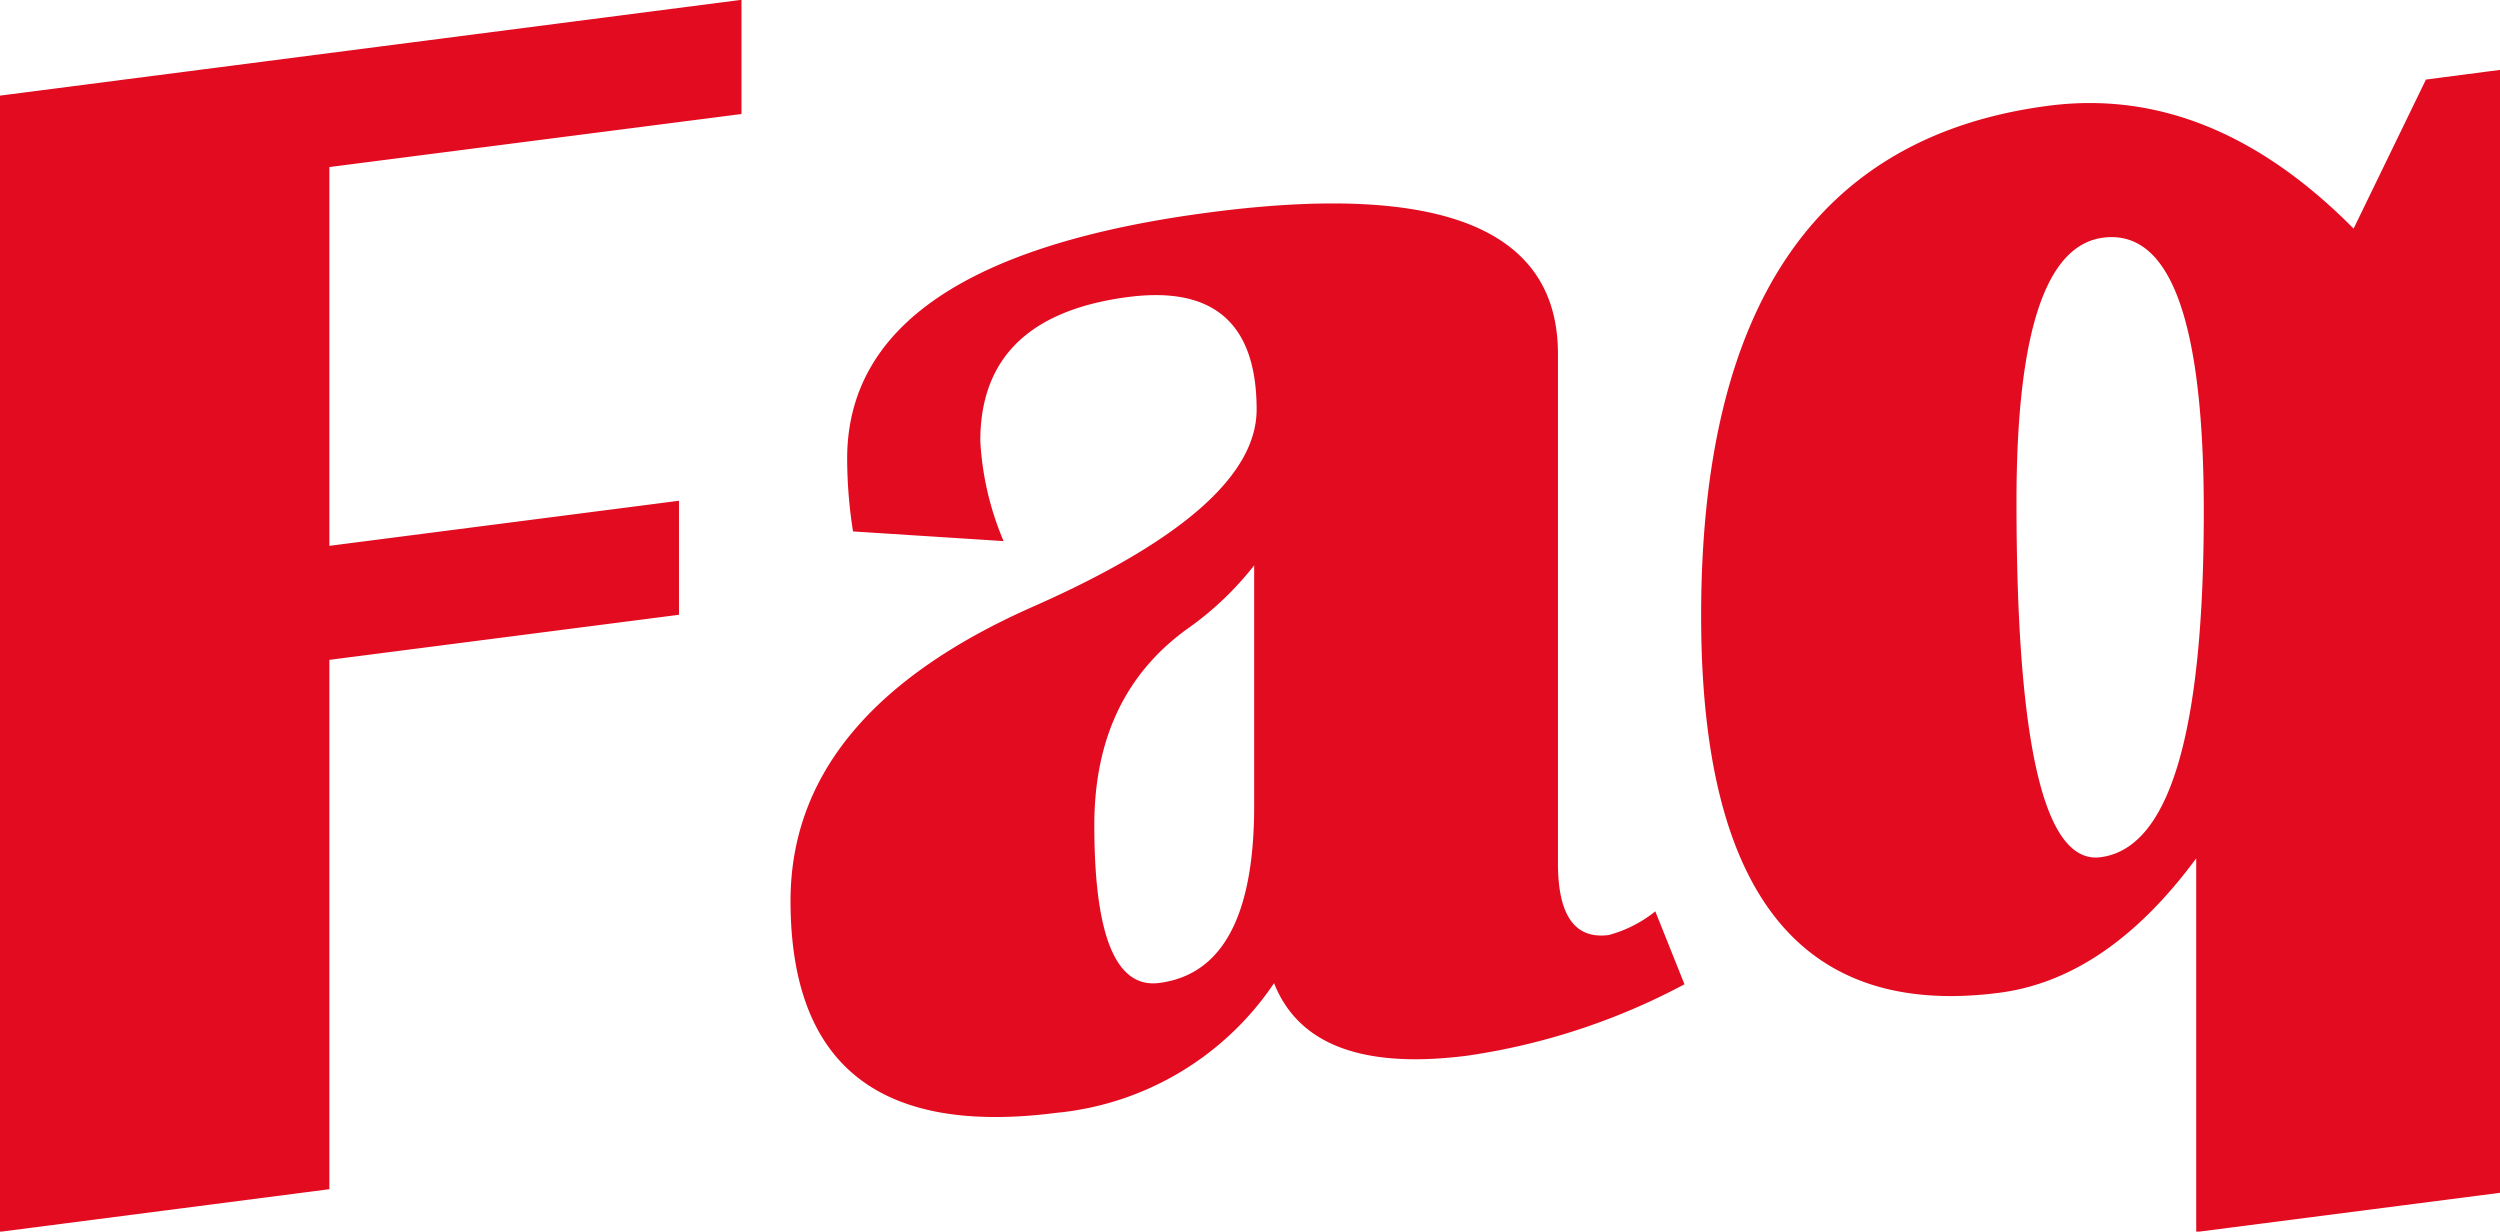 <svg xmlns="http://www.w3.org/2000/svg" width="132" height="65.03" viewBox="0 0 132 65.03">
  <defs>
    <style>
      .cls-1 {
        fill: #e20b20;
        fill-rule: evenodd;
      }
    </style>
  </defs>
  <path id="Faq" class="cls-1" d="M1440.96,4589.55v59.99l17.4-2.25v-27.95l18.46-2.38v-6.02l-18.46,2.38v-20l21.76-2.8v-6.03Zm87.41,43.07a6.7,6.7,0,0,1-2.46,1.25c-1.79.23-2.68-1.04-2.68-3.79v-26.89q0-9.855-18.28-7.49-19.26,2.49-19.25,13.03a24.868,24.868,0,0,0,.31,3.83l7.95,0.51a15.607,15.607,0,0,1-1.23-5.29q0-6.585,7.82-7.6,6.765-.87,6.77,5.94,0,5.19-11.78,10.4-12.825,5.655-12.83,15.54,0,13,14.02,11.2a15.653,15.653,0,0,0,11.51-6.85q1.935,4.89,10.2,3.83a34.973,34.973,0,0,0,11.47-3.77Zm-21.18-5.57q0,8.7-5.01,9.35-3.435.45-3.43-8.34,0-6.855,4.97-10.4a16.494,16.494,0,0,0,3.47-3.31v12.7Zm61.87-38.35-3.82,7.87q-7.515-7.59-16.08-6.49-18.375,2.37-18.37,26.94,0,21.93,15.73,19.9,5.715-.735,10.41-7.1v19.73l16.04-2.07v-59.29Zm-11.73,22.83q0,17.535-5.45,18.23-4.44.585-4.44-18.76,0-13.35,4.57-13.95,5.325-.69,5.32,14.48h0Z" transform="translate(-1440.97 -4584.5)"/>
</svg>
